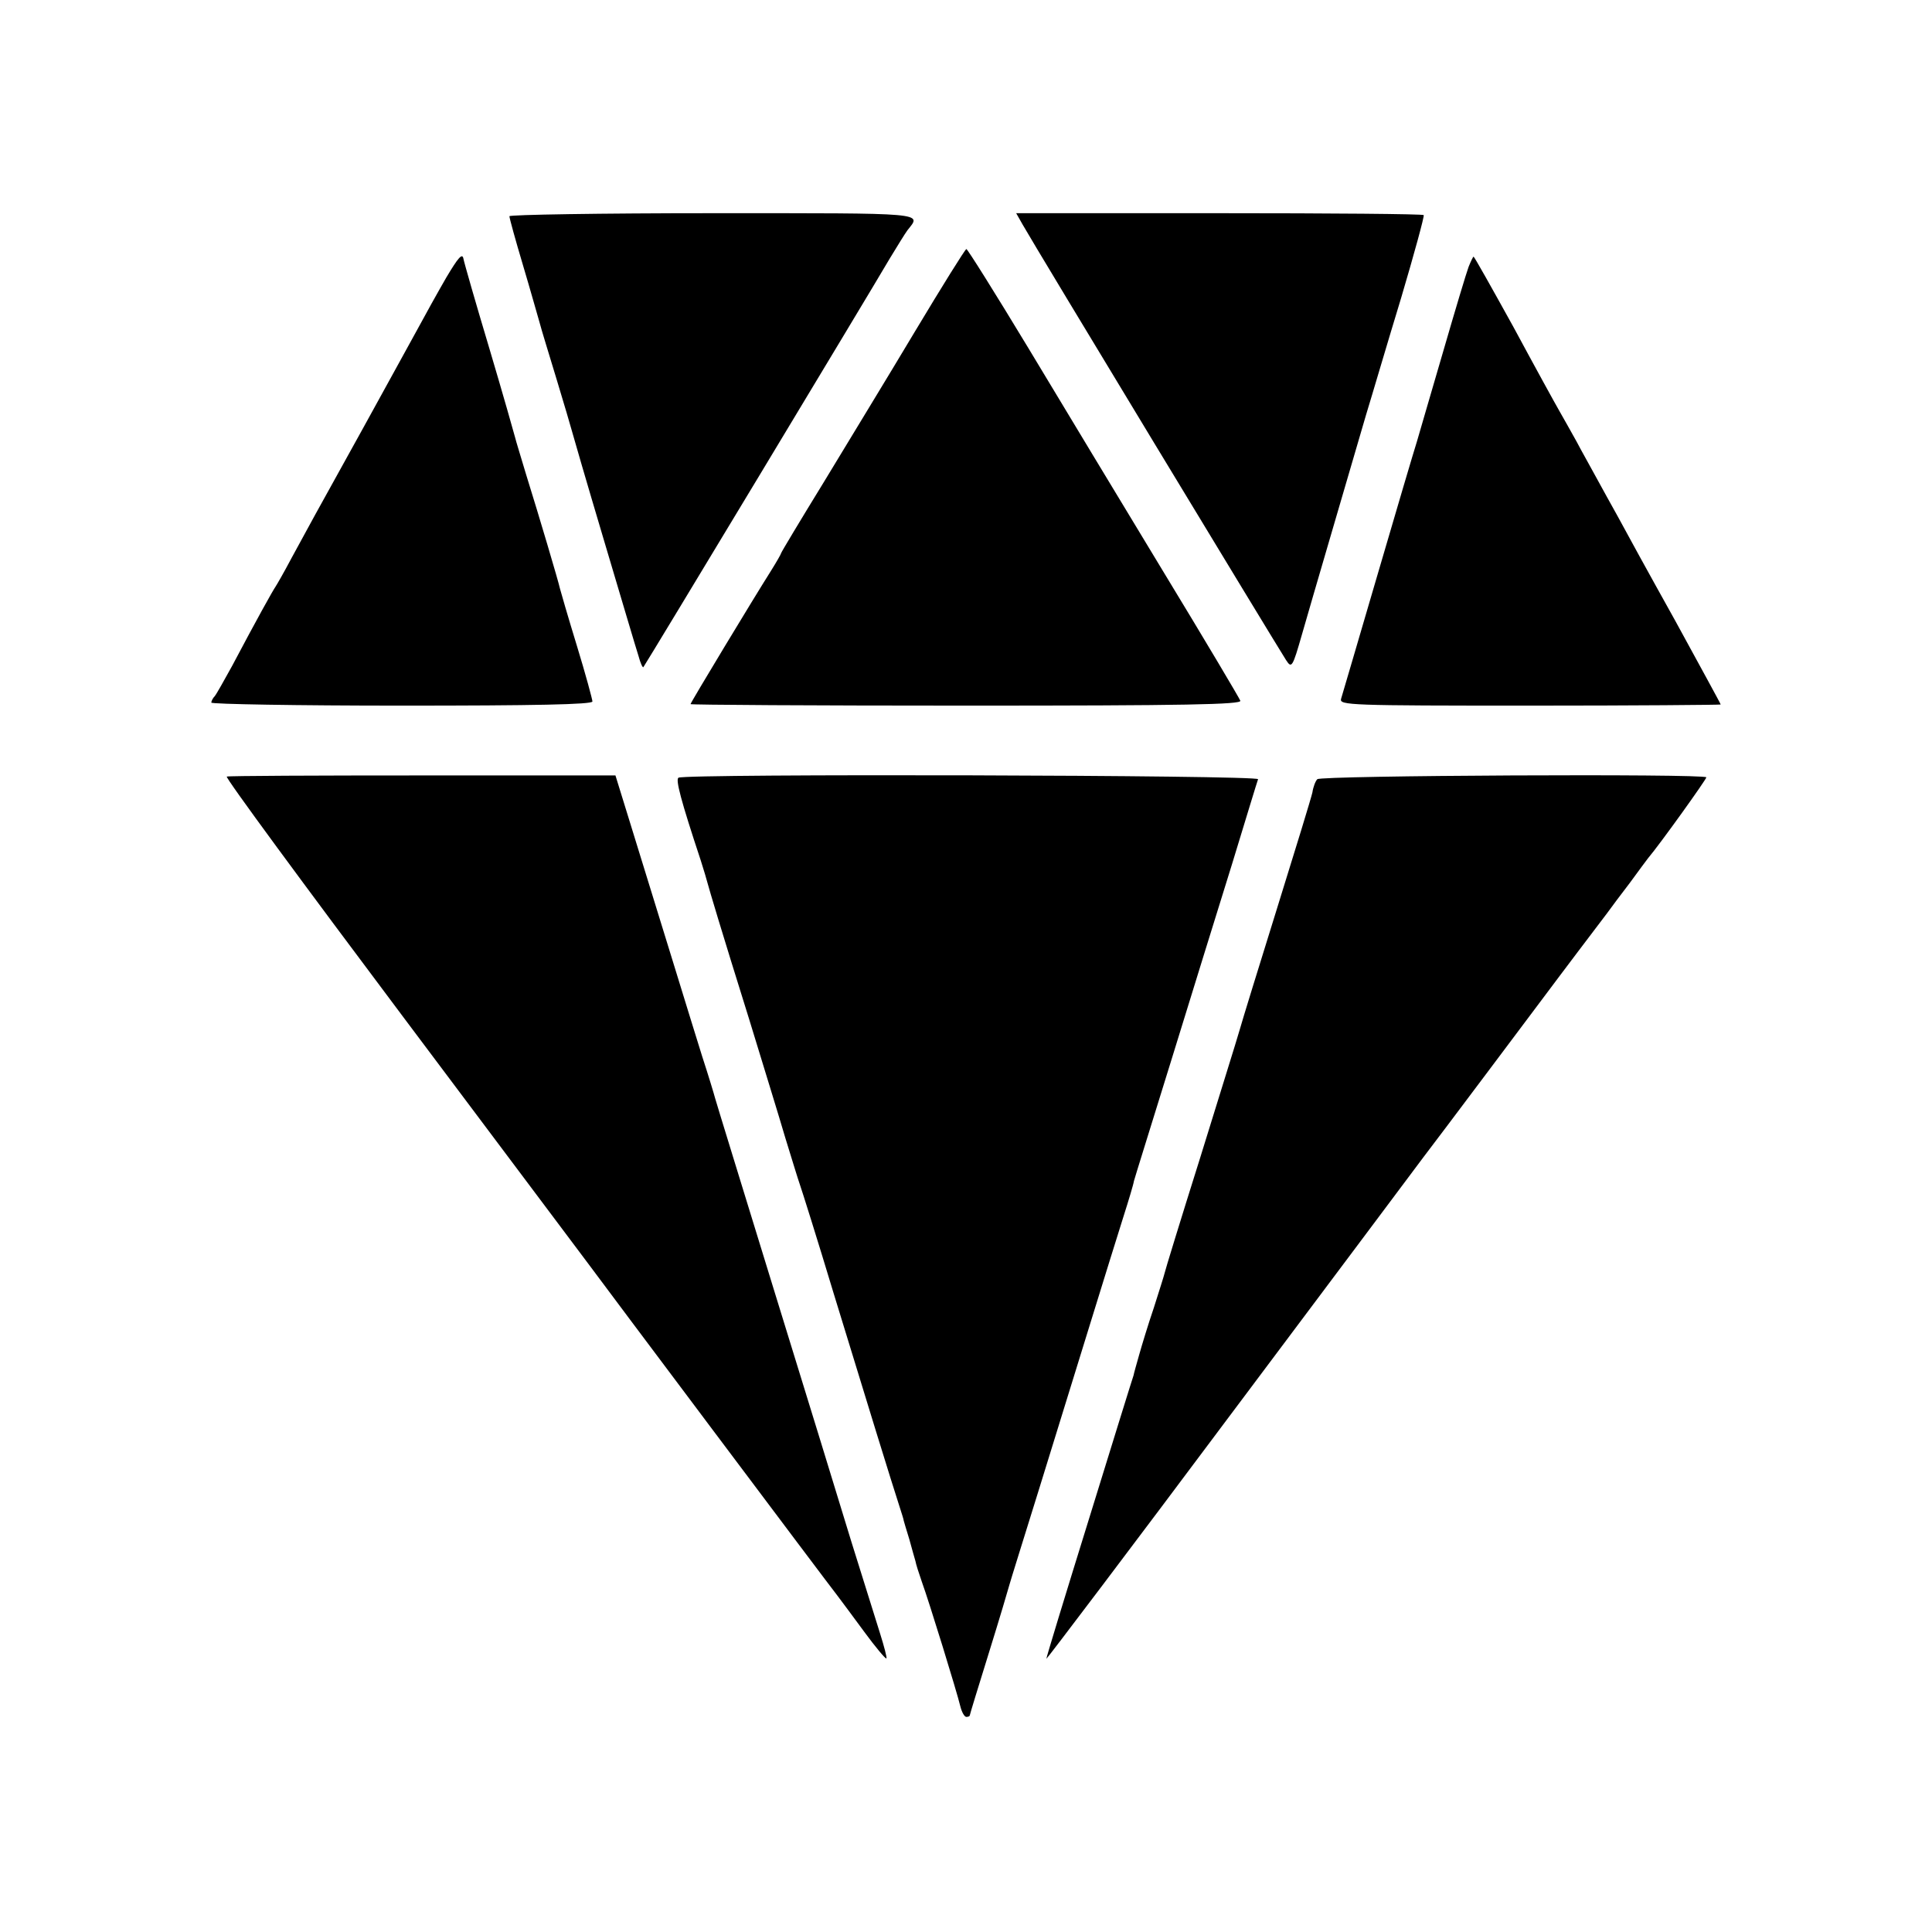 <?xml version="1.0" standalone="no"?>
<!DOCTYPE svg PUBLIC "-//W3C//DTD SVG 20010904//EN"
 "http://www.w3.org/TR/2001/REC-SVG-20010904/DTD/svg10.dtd">
<svg version="1.0" xmlns="http://www.w3.org/2000/svg"
 width="512pt" height="512pt" viewBox="0 0 512 512"
 preserveAspectRatio="xMidYMid meet">
<g transform="translate(0,512) scale(0.1,-0.1)"
fill="#000000" stroke="none">
<path d="M1350 4547 c0 -5 16 -63 36 -130 20 -67 39 -135 44 -152 4 -16 25
-84 45 -150 20 -66 38 -127 40 -135 2 -8 40 -139 85 -290 45 -151 86 -290 92
-308 5 -19 11 -32 13 -30 4 4 601 994 653 1083 20 33 41 67 47 75 37 47 59 45
-516 45 -297 0 -539 -4 -539 -8z"/>
<path d="M2710 4525 c35 -62 665 -1102 698 -1154 15 -23 17 -21 43 70 26 91
113 387 169 579 16 52 57 192 93 310 35 118 62 217 60 220 -3 3 -246 5 -542 5
l-538 0 17 -30z"/>
<path d="M2425 4242 c-71 -119 -181 -299 -242 -400 -62 -101 -113 -186 -113
-188 0 -2 -12 -23 -27 -47 -45 -71 -213 -349 -213 -353 0 -2 329 -4 731 -4
581 0 730 3 726 13 -2 6 -94 161 -204 342 -110 182 -271 448 -358 593 -87 144
-161 262 -164 262 -3 0 -64 -98 -136 -218z"/>
<path d="M1183 4385 c-22 -38 -57 -101 -78 -140 -21 -38 -85 -155 -143 -260
-131 -236 -146 -264 -190 -345 -19 -36 -38 -69 -42 -75 -7 -10 -50 -87 -115
-210 -21 -38 -41 -74 -46 -80 -5 -5 -9 -13 -9 -17 0 -4 227 -8 505 -8 350 0
505 3 505 11 0 5 -18 72 -41 147 -23 75 -43 144 -45 152 -4 19 -55 191 -89
300 -14 47 -28 92 -30 101 -2 8 -32 114 -68 235 -36 120 -67 228 -69 239 -3
15 -14 2 -45 -50z"/>
<path d="M3892 4413 c-6 -16 -36 -116 -67 -223 -31 -107 -63 -215 -70 -240 -8
-25 -55 -184 -105 -355 -50 -170 -93 -318 -96 -327 -5 -17 23 -18 500 -18 278
0 506 2 506 3 0 2 -55 102 -121 223 -67 120 -135 244 -151 274 -17 30 -43 78
-58 105 -15 28 -39 70 -52 95 -14 25 -34 61 -45 80 -11 19 -66 119 -122 223
-57 103 -104 187 -106 187 -1 0 -7 -12 -13 -27z"/>
<path d="M601 3062 c-5 -2 205 -287 466 -635 261 -348 481 -641 489 -652 30
-41 645 -861 662 -882 9 -12 42 -56 72 -97 30 -41 57 -73 59 -71 2 2 -6 32
-17 67 -11 35 -45 144 -76 243 -30 99 -123 401 -206 670 -83 270 -153 497
-155 505 -2 8 -17 58 -34 110 -27 86 -108 351 -196 635 l-34 110 -511 0 c-280
0 -514 -1 -519 -3z"/>
<path d="M1798 3059 c-8 -5 6 -59 59 -219 8 -25 16 -52 18 -60 6 -22 34 -117
110 -360 36 -118 80 -260 96 -315 17 -55 34 -111 39 -125 5 -14 46 -144 90
-290 86 -281 154 -502 173 -560 6 -19 12 -37 12 -40 1 -3 7 -25 15 -50 7 -25
14 -51 16 -57 1 -7 9 -32 17 -55 19 -52 93 -292 102 -330 4 -16 11 -28 16 -28
5 0 9 2 9 4 0 2 23 77 51 167 28 90 52 171 54 179 2 8 38 123 79 255 41 132
102 330 136 440 34 110 73 236 87 280 14 44 27 87 28 95 2 8 47 152 99 320 52
168 124 402 161 520 36 118 67 220 69 225 4 11 -1518 15 -1536 4z"/>
<path d="M3491 3055 c-5 -5 -11 -21 -13 -35 -3 -14 -45 -151 -93 -305 -48
-154 -93 -300 -100 -325 -7 -25 -55 -178 -105 -340 -51 -162 -93 -299 -94
-305 -1 -5 -14 -46 -28 -90 -15 -44 -32 -100 -39 -125 -7 -25 -14 -49 -15 -55
-2 -5 -55 -176 -118 -380 -63 -203 -114 -370 -113 -371 1 -1 223 292 492 652
270 360 498 665 507 677 22 28 336 447 363 483 18 24 64 85 124 164 10 14 37
50 60 80 22 30 44 60 48 65 33 39 156 211 155 215 -4 10 -1024 5 -1031 -5z"/>
</g>
</svg>
